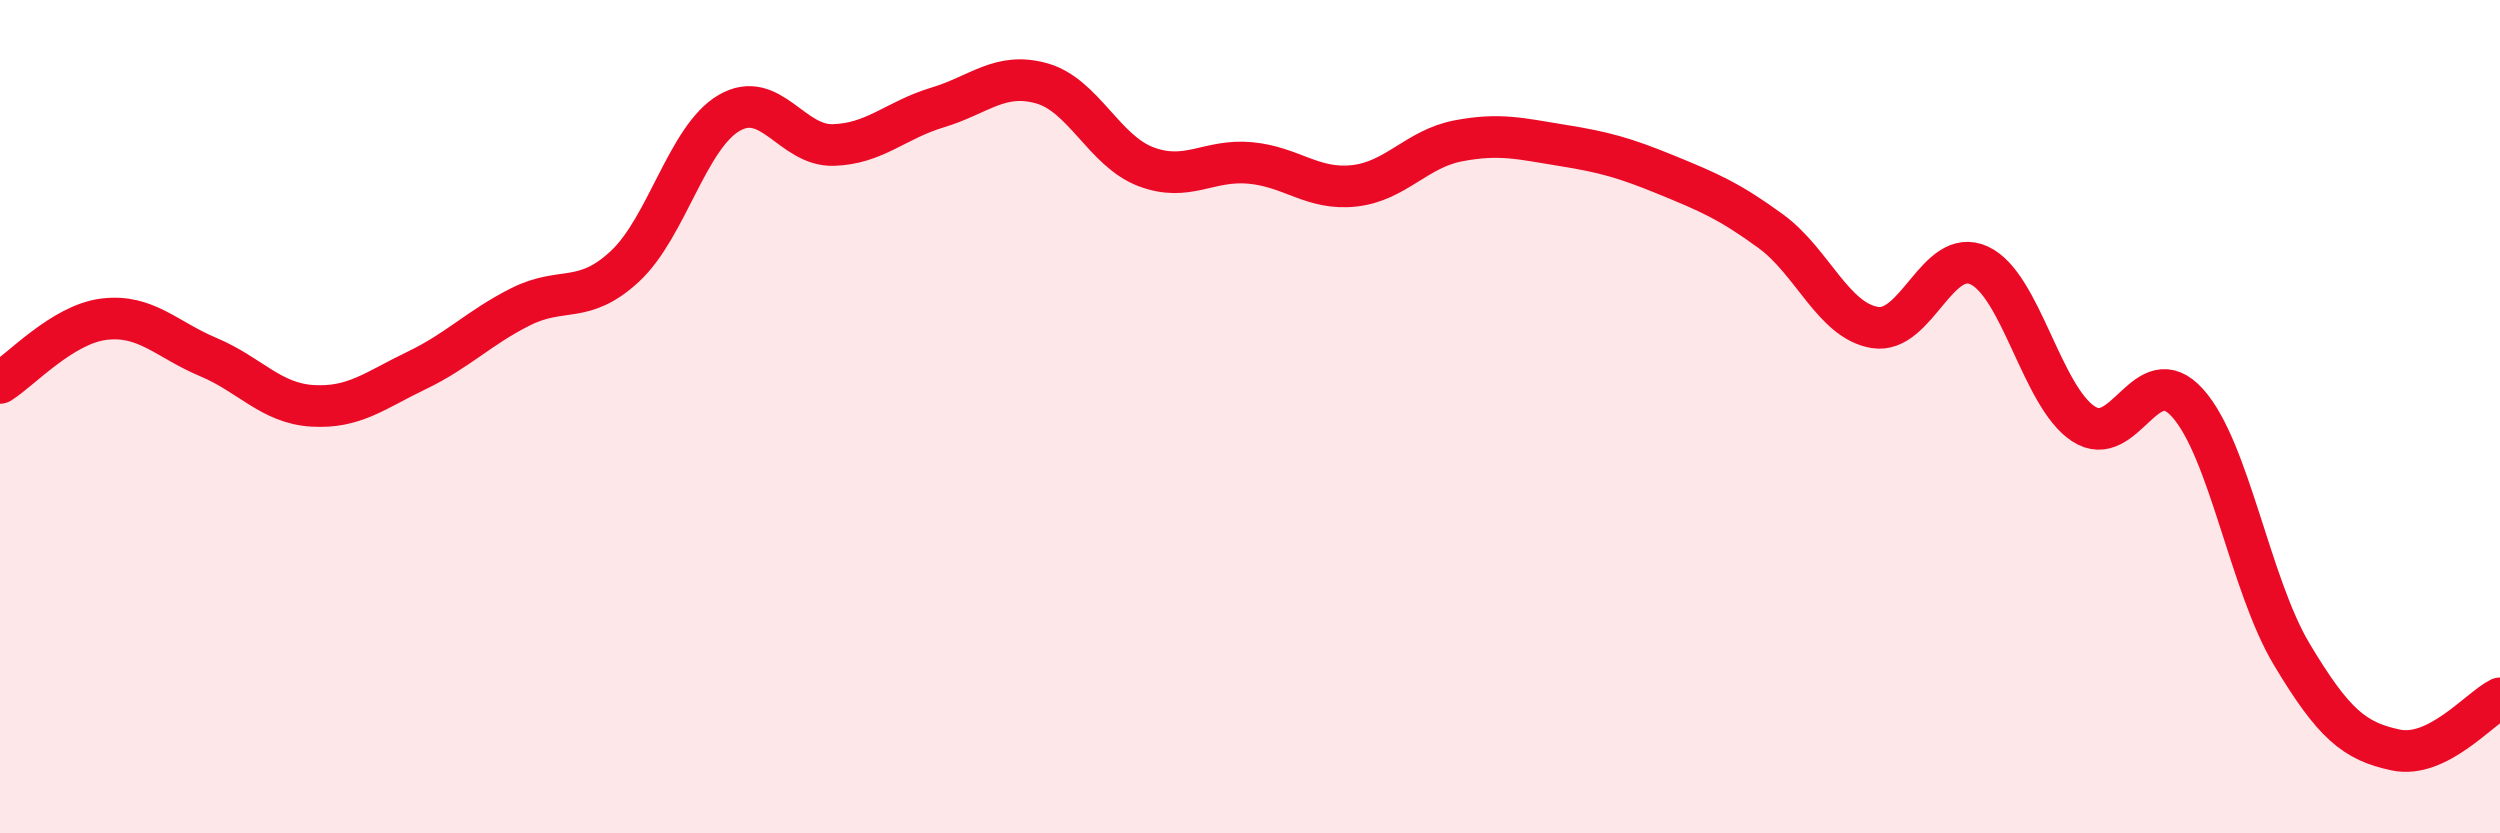 
    <svg width="60" height="20" viewBox="0 0 60 20" xmlns="http://www.w3.org/2000/svg">
      <path
        d="M 0,9.19 C 0.5,8.88 1.5,7.78 2.5,7.66 C 3.5,7.54 4,8.15 5,8.57 C 6,8.99 6.5,9.68 7.5,9.74 C 8.5,9.8 9,9.37 10,8.89 C 11,8.41 11.5,7.86 12.5,7.36 C 13.5,6.86 14,7.32 15,6.39 C 16,5.46 16.5,3.29 17.5,2.71 C 18.5,2.13 19,3.51 20,3.48 C 21,3.45 21.5,2.88 22.5,2.58 C 23.5,2.28 24,1.72 25,2 C 26,2.28 26.5,3.62 27.5,4 C 28.5,4.38 29,3.82 30,3.91 C 31,4 31.5,4.57 32.5,4.46 C 33.5,4.35 34,3.57 35,3.38 C 36,3.19 36.5,3.33 37.5,3.49 C 38.5,3.65 39,3.79 40,4.2 C 41,4.61 41.5,4.82 42.5,5.55 C 43.5,6.28 44,7.7 45,7.86 C 46,8.02 46.5,5.91 47.5,6.37 C 48.5,6.83 49,9.51 50,10.17 C 51,10.83 51.5,8.56 52.5,9.67 C 53.5,10.78 54,14.03 55,15.7 C 56,17.37 56.5,17.79 57.5,18 C 58.5,18.21 59.5,17.01 60,16.76L60 20L0 20Z"
        fill="#EB0A25"
        opacity="0.1"
        stroke-linecap="round"
        stroke-linejoin="round"
      />
      <path
        d="M 0,9.19 C 0.5,8.88 1.5,7.78 2.5,7.66 C 3.5,7.54 4,8.15 5,8.57 C 6,8.99 6.5,9.68 7.5,9.74 C 8.5,9.8 9,9.37 10,8.89 C 11,8.41 11.5,7.86 12.5,7.36 C 13.5,6.86 14,7.32 15,6.39 C 16,5.46 16.5,3.29 17.5,2.71 C 18.5,2.13 19,3.51 20,3.48 C 21,3.45 21.5,2.88 22.5,2.58 C 23.5,2.28 24,1.72 25,2 C 26,2.28 26.5,3.62 27.5,4 C 28.5,4.38 29,3.82 30,3.91 C 31,4 31.5,4.57 32.5,4.46 C 33.5,4.35 34,3.57 35,3.38 C 36,3.19 36.5,3.33 37.5,3.49 C 38.5,3.65 39,3.79 40,4.2 C 41,4.61 41.5,4.82 42.5,5.55 C 43.5,6.28 44,7.7 45,7.86 C 46,8.02 46.5,5.91 47.5,6.37 C 48.5,6.83 49,9.51 50,10.17 C 51,10.83 51.5,8.56 52.5,9.67 C 53.5,10.78 54,14.03 55,15.7 C 56,17.37 56.5,17.79 57.5,18 C 58.5,18.21 59.5,17.01 60,16.76"
        stroke="#EB0A25"
        stroke-width="1"
        fill="none"
        stroke-linecap="round"
        stroke-linejoin="round"
      />
    </svg>
  